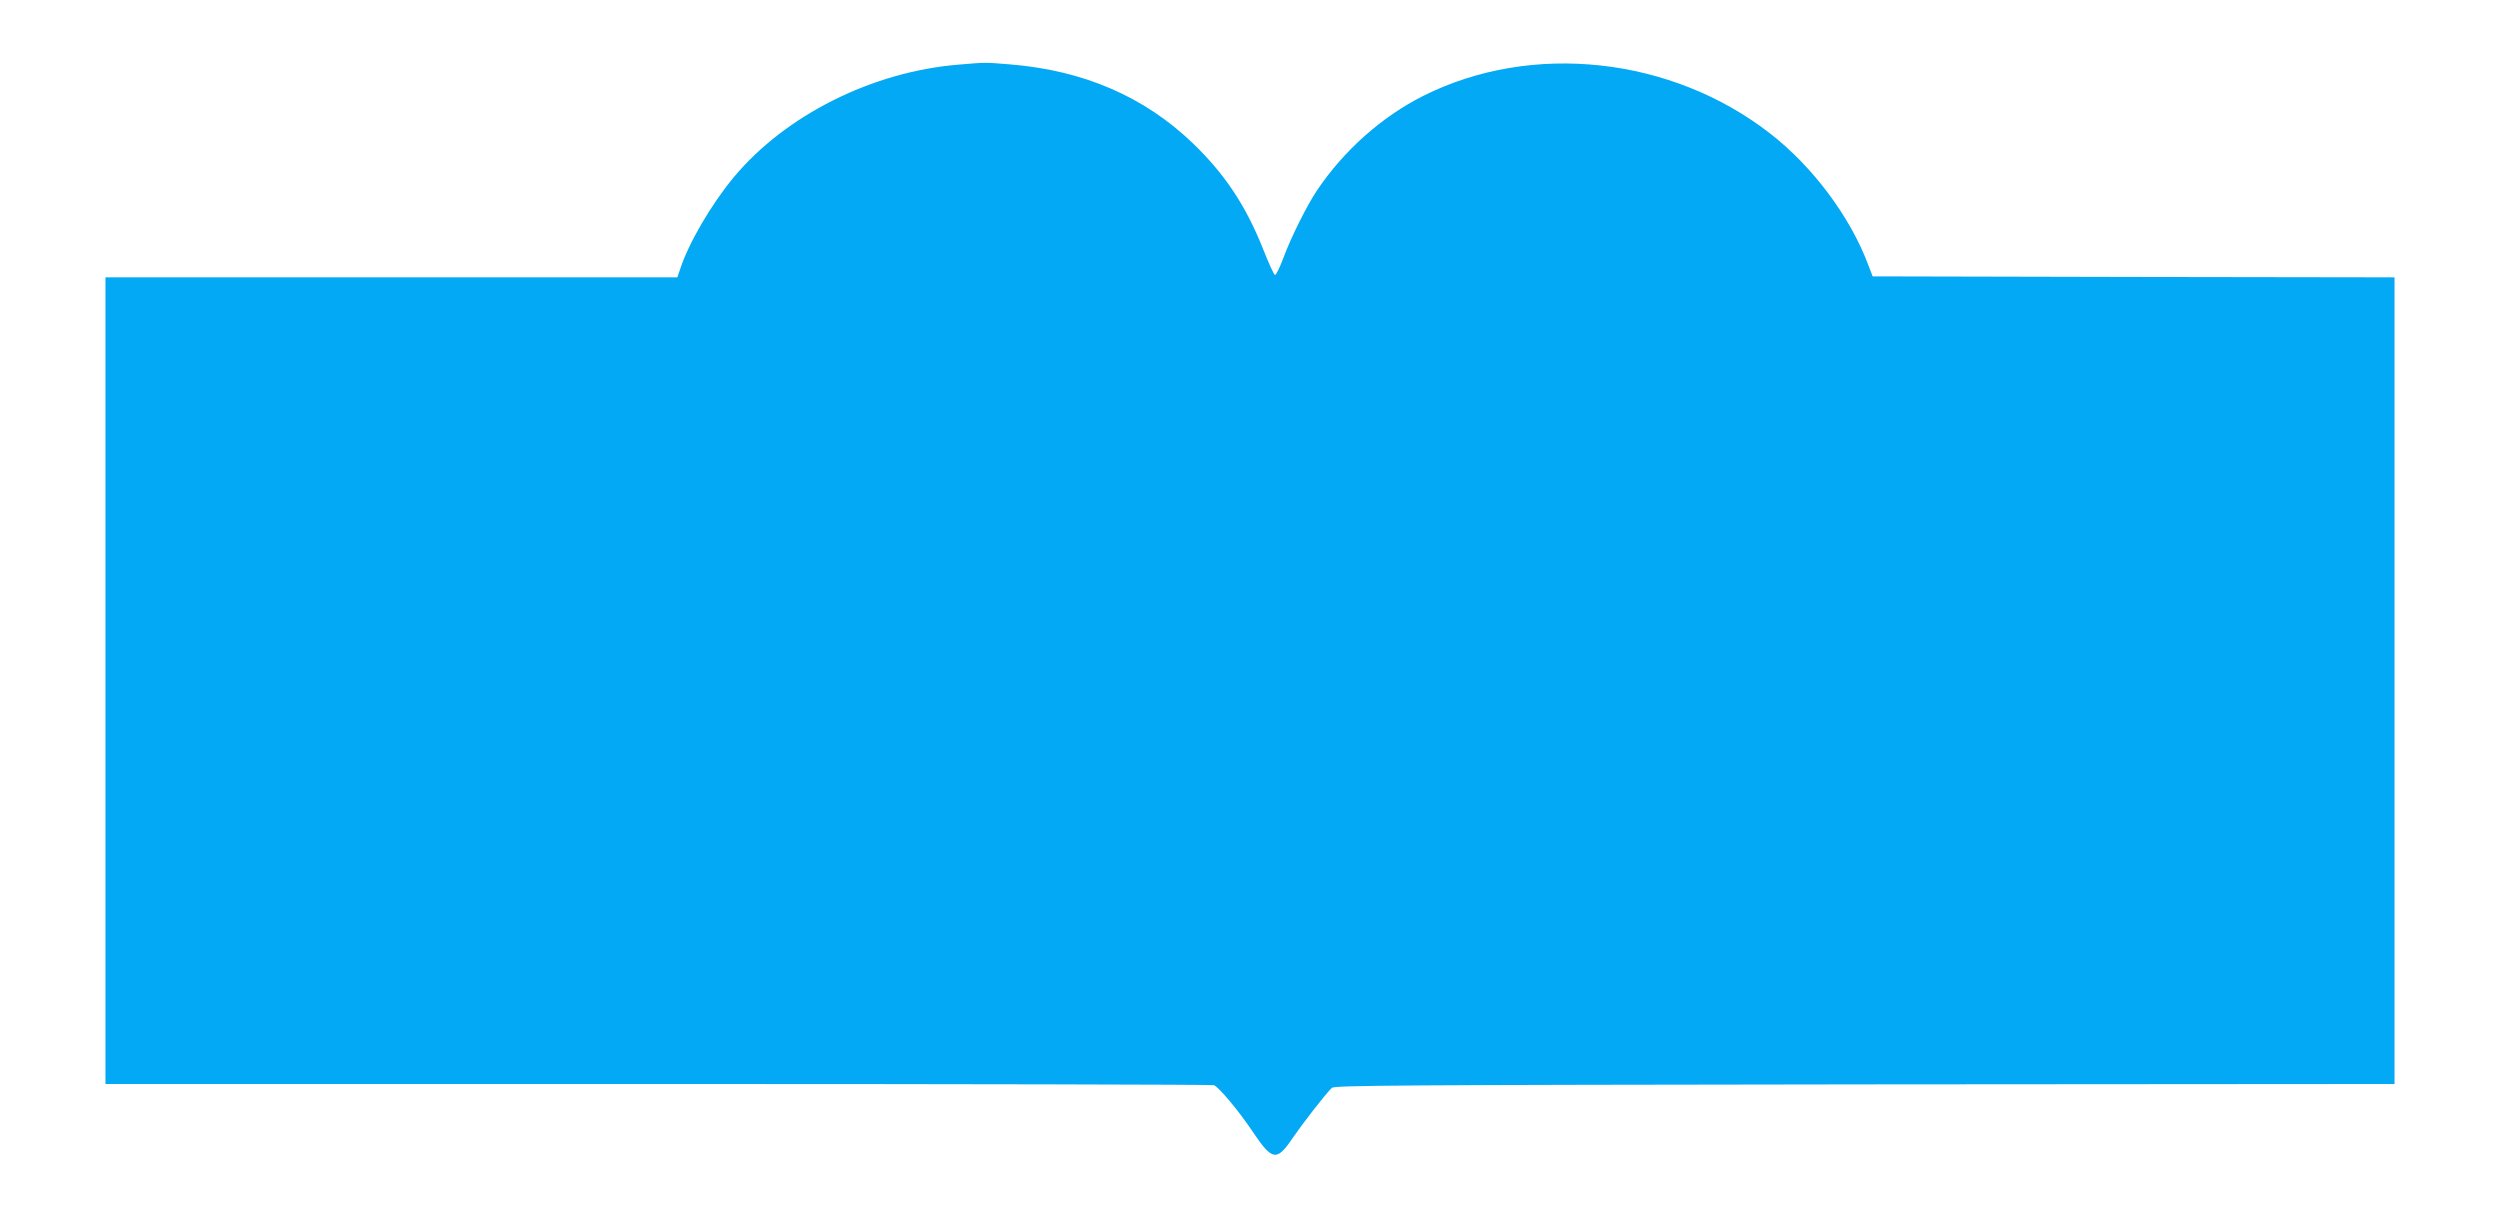 <?xml version="1.0" standalone="no"?>
<!DOCTYPE svg PUBLIC "-//W3C//DTD SVG 20010904//EN"
 "http://www.w3.org/TR/2001/REC-SVG-20010904/DTD/svg10.dtd">
<svg version="1.0" xmlns="http://www.w3.org/2000/svg"
 width="1280pt" height="622pt" viewBox="0 0 1280 622"
 preserveAspectRatio="xMidYMid meet">
<g transform="translate(0,622) scale(0.1,-0.1)"
fill="#03a9f4" stroke="none">
<path d="M4907 5889 c-441 -36 -885 -259 -1149 -575 -117 -141 -234 -341 -277
-476 l-13 -38 -1464 0 -1464 0 0 -2065 0 -2065 2828 0 c1555 0 2836 -3 2847
-6 23 -7 128 -132 198 -237 102 -152 124 -155 208 -30 48 70 164 220 198 253
13 13 332 15 2728 18 l2713 2 0 2065 0 2065 -1336 2 -1336 3 -23 60 c-92 245
-283 501 -500 670 -506 395 -1223 473 -1778 194 -213 -107 -407 -280 -544
-484 -52 -78 -132 -237 -173 -348 -18 -48 -37 -86 -42 -85 -6 2 -32 60 -59
128 -90 227 -196 386 -360 545 -248 239 -559 374 -934 405 -132 11 -128 11
-268 -1z"/>
</g>
</svg>
